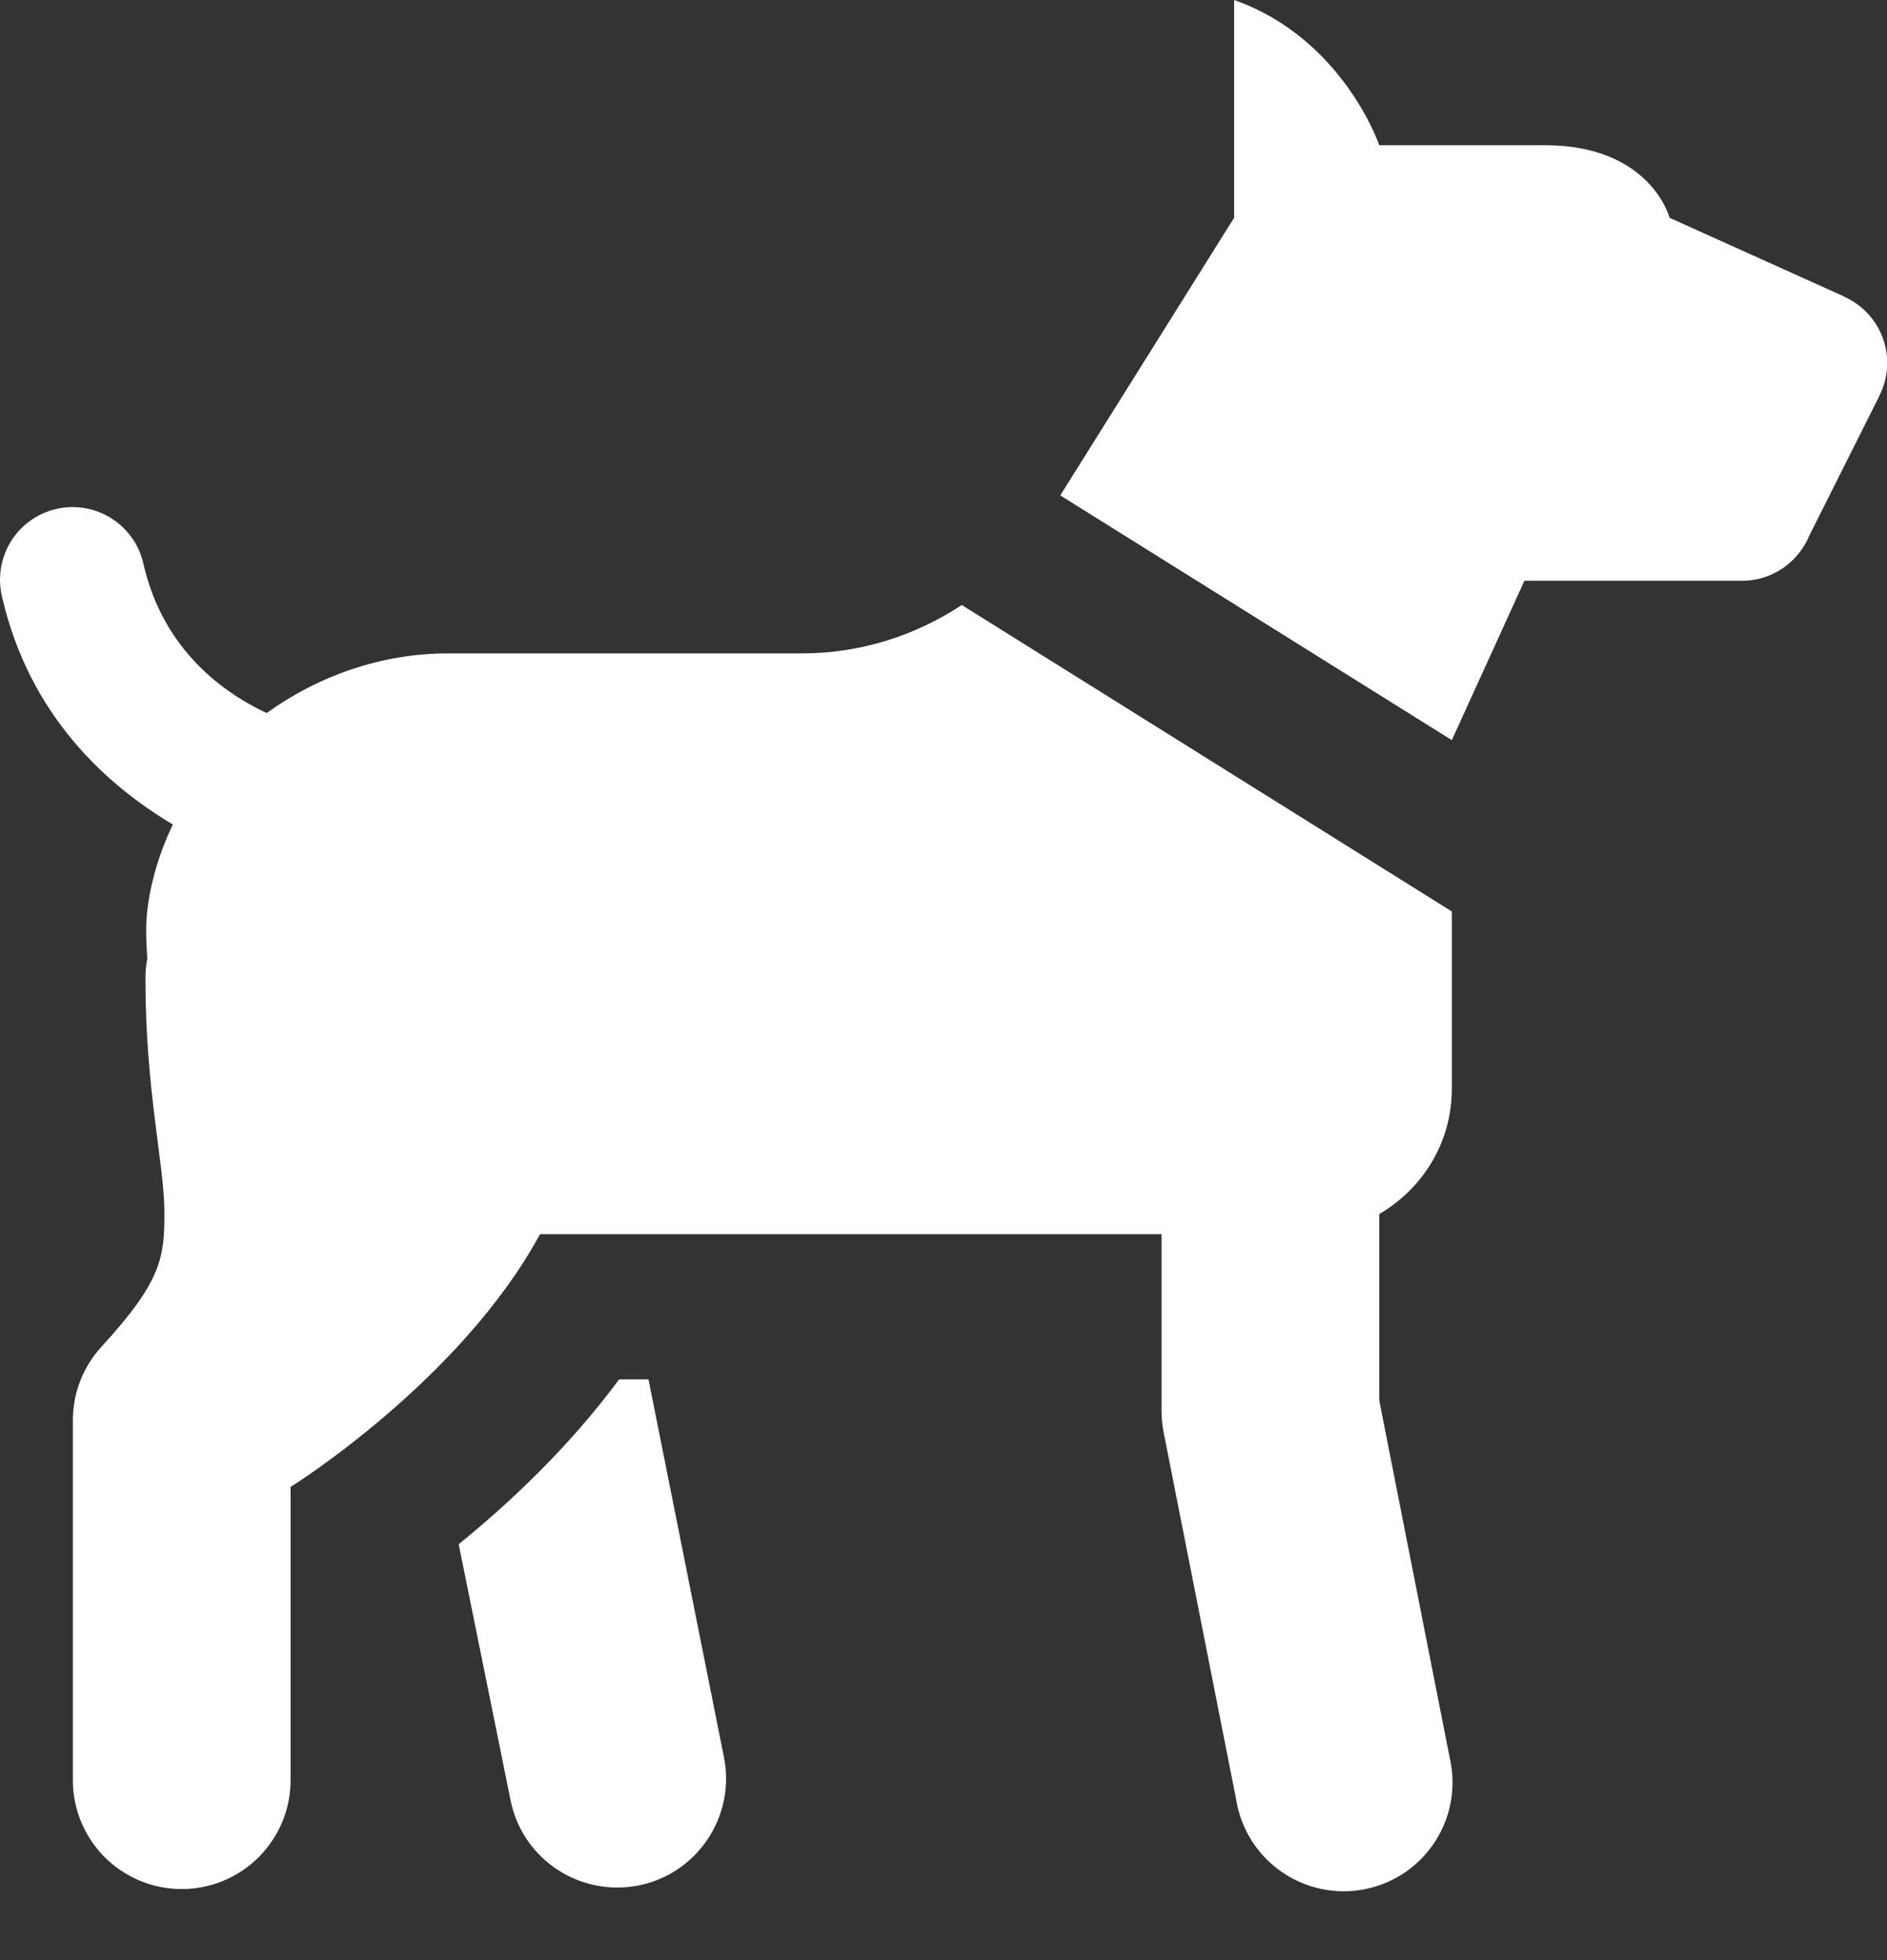 <svg width="26" height="27" viewBox="0 0 26 27" fill="none" xmlns="http://www.w3.org/2000/svg">
<rect x="0" y="0" width="26" height="27" fill="#333333" stroke="none"/>
<path d="M17.004 0V3L14.609 6.824L20.004 10.195L21.004 8H24.004C24.18 8 24.354 7.953 24.507 7.863C24.659 7.774 24.786 7.646 24.873 7.492L24.881 7.479C24.898 7.447 24.913 7.416 24.927 7.383L25.886 5.471V5.469C25.963 5.324 26.003 5.163 26.004 5C26.003 4.806 25.947 4.615 25.84 4.453C25.734 4.29 25.582 4.162 25.404 4.084V4.082L23.004 3C23.004 3 22.746 2 21.283 2H19.004C19.004 2 18.504 0.528 17.004 0ZM0.959 6.986C0.811 6.992 0.666 7.031 0.535 7.1C0.403 7.169 0.289 7.267 0.2 7.385C0.111 7.504 0.05 7.64 0.02 7.786C-0.009 7.931 -0.006 8.081 0.029 8.225C0.409 9.869 1.478 10.819 2.381 11.357C2.198 11.744 2.066 12.16 2.023 12.607C2.004 12.812 2.019 13.008 2.029 13.205C2.011 13.302 2.002 13.401 2.004 13.5C2.004 14.997 2.262 16.045 2.265 16.682C2.268 17.318 2.234 17.639 1.398 18.551C1.144 18.827 1.004 19.189 1.004 19.564V24.5C1.001 24.699 1.038 24.896 1.112 25.081C1.186 25.265 1.296 25.433 1.435 25.575C1.575 25.716 1.741 25.828 1.925 25.905C2.108 25.982 2.305 26.021 2.504 26.021C2.702 26.021 2.899 25.982 3.083 25.905C3.266 25.828 3.432 25.716 3.572 25.575C3.711 25.433 3.821 25.265 3.896 25.081C3.97 24.896 4.006 24.699 4.004 24.5V20.482C4.004 20.482 6.341 19.027 7.441 17H16.004V19.438C16.004 19.535 16.014 19.633 16.033 19.729L17.033 24.791C17.065 24.99 17.137 25.18 17.244 25.351C17.351 25.521 17.492 25.668 17.657 25.783C17.823 25.898 18.01 25.979 18.207 26.02C18.404 26.061 18.607 26.063 18.805 26.023C19.003 25.984 19.19 25.906 19.357 25.793C19.524 25.679 19.666 25.534 19.775 25.364C19.884 25.195 19.958 25.006 19.992 24.807C20.026 24.608 20.02 24.405 19.974 24.209L19.004 19.291V16.723C19.599 16.376 20.004 15.739 20.004 15V12.555L13.252 8.334C12.613 8.755 11.857 9 11.056 9H6.175C5.253 9 4.385 9.311 3.674 9.822C3.101 9.554 2.254 8.971 1.978 7.775C1.929 7.545 1.799 7.339 1.613 7.195C1.426 7.05 1.194 6.976 0.959 6.986ZM8.531 19C7.828 19.95 6.999 20.721 6.32 21.271L7.035 24.799C7.178 25.51 7.804 26 8.502 26C8.601 26 8.701 25.991 8.802 25.971C9.613 25.807 10.139 25.013 9.974 24.201L8.935 19H8.531Z" fill="white"/>
</svg>
